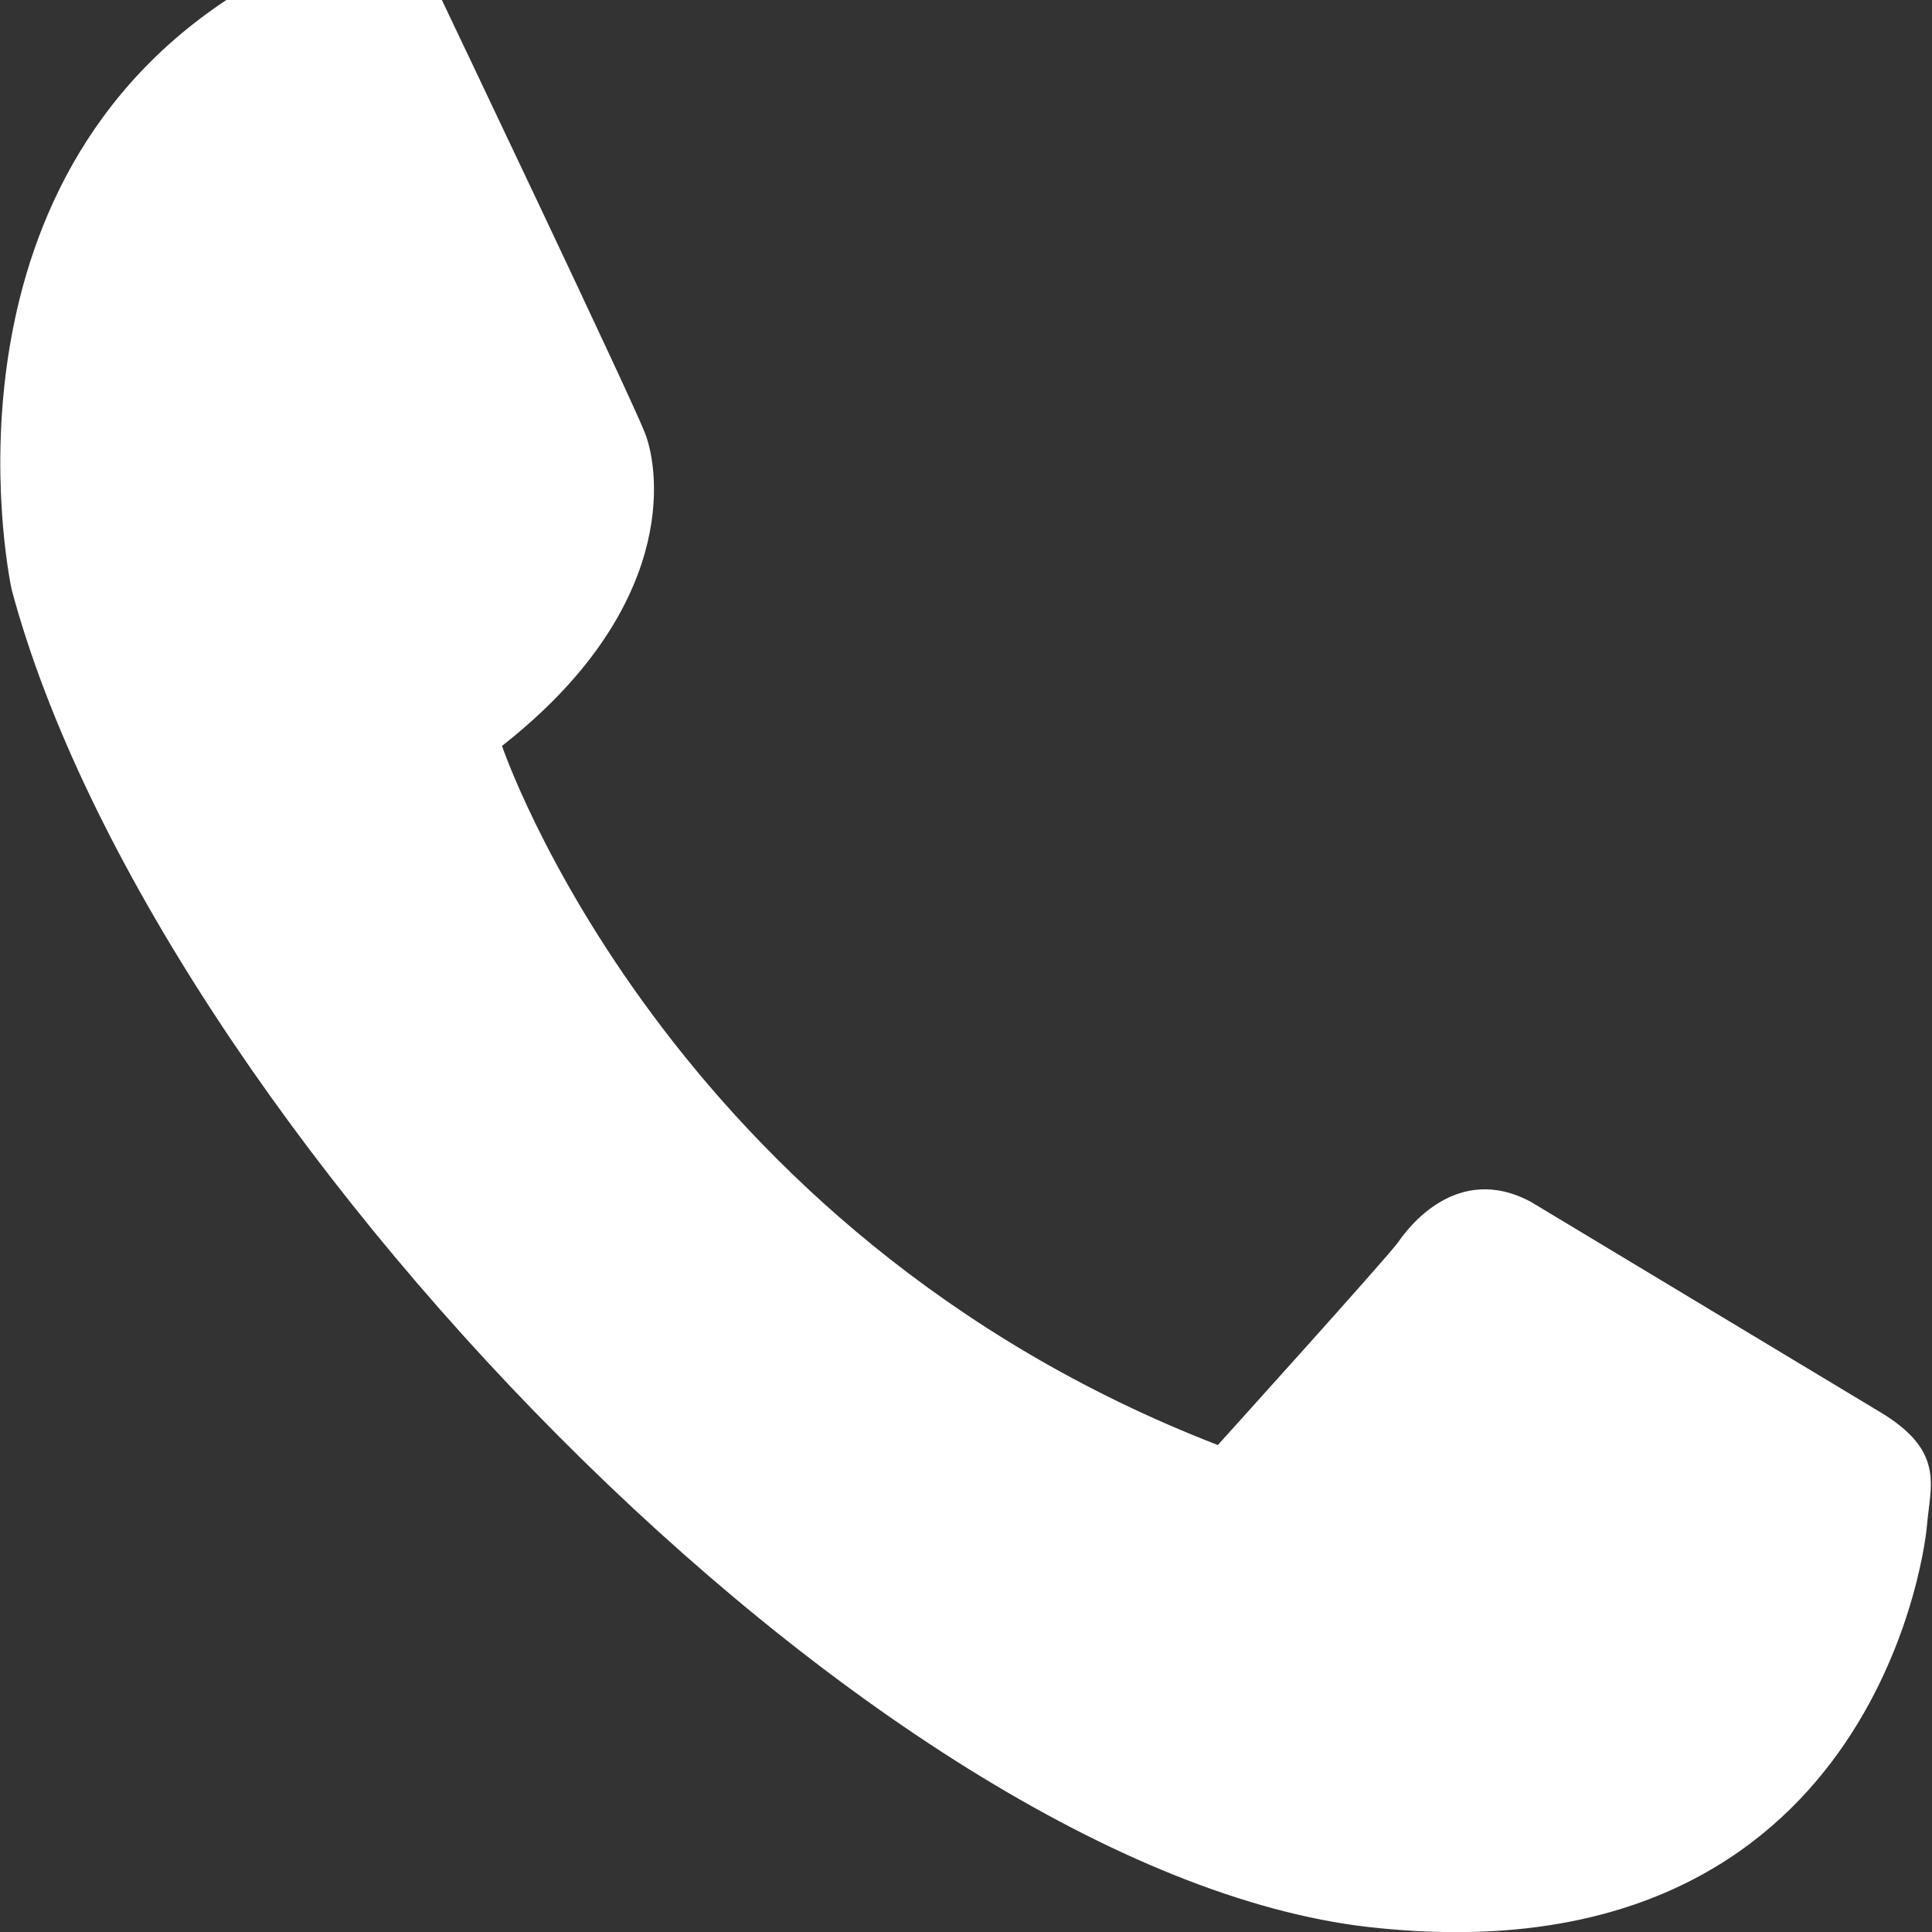<?xml version="1.0" encoding="UTF-8"?><svg xmlns="http://www.w3.org/2000/svg" xmlns:xlink="http://www.w3.org/1999/xlink" viewBox="0 0 23.13 23.13"><rect x="0" y="0" width="23.13" height="23.13" fill="#333333" stroke="none"/><defs><style>.e{fill:none;}.f{fill:#fff;}.g{clip-path:url(#d);}</style><clipPath id="d"><rect class="e" width="23.13" height="23.13"/></clipPath></defs><g id="a"/><g id="b"><g id="c"><g class="g"><path class="f" d="M2.71,0h2.58s2.24,4.7,2.43,5.18c.19,.48,.38,2.11-1.71,3.75,0,0,1.96,5.81,8.57,8.37,0,0,2.05-2.27,2.16-2.43,.11-.16,.7-.96,1.59-.48,0,0,3.29,1.98,4.17,2.51,.79,.47,.61,.88,.57,1.36-.04,.48-.78,5.48-6.69,4.81C10.47,22.39,1.84,13.4,.14,7.06,.14,7.06-.89,2.39,2.71,0"/></g></g></g></svg>